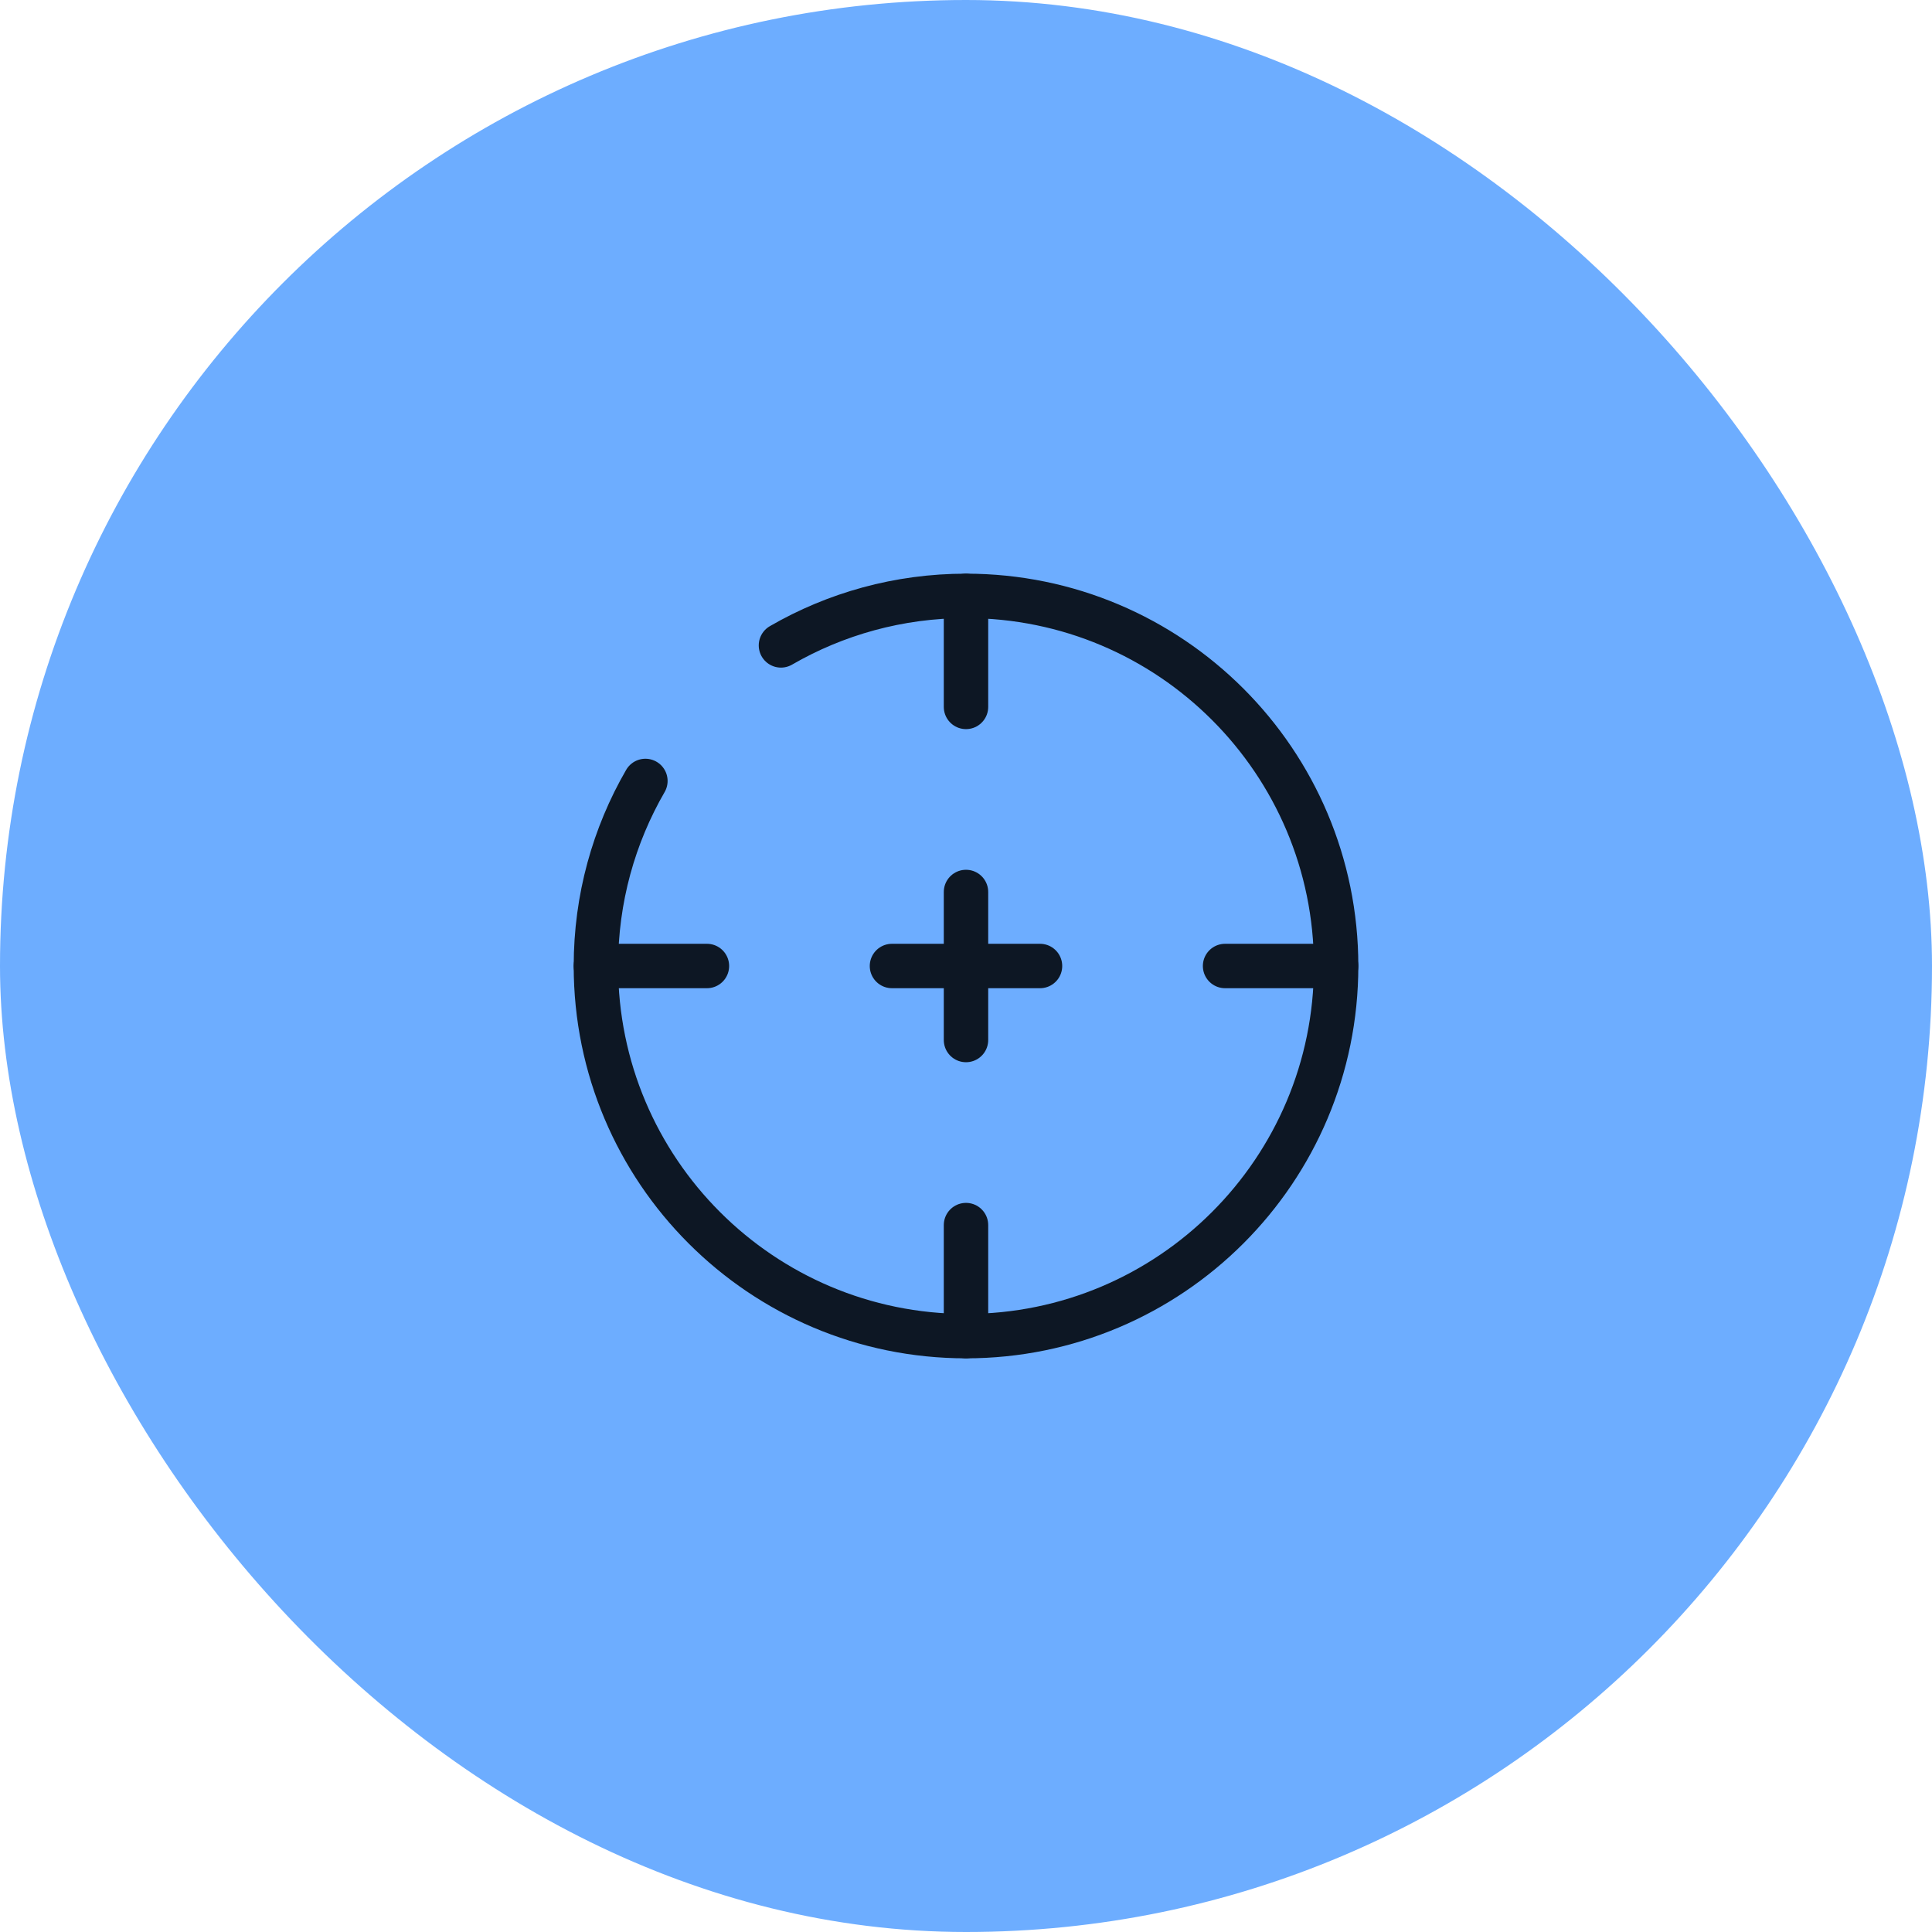 <?xml version="1.0" encoding="UTF-8"?> <svg xmlns="http://www.w3.org/2000/svg" width="87" height="87" viewBox="0 0 87 87" fill="none"><rect width="87" height="87" rx="43.5" fill="#6DADFF"></rect><path d="M26.834 43.5H31.834" stroke="#0D1724" stroke-width="2" stroke-linecap="round"></path><path d="M55.166 43.5H60.166" stroke="#0D1724" stroke-width="2" stroke-linecap="round"></path><path d="M43.5 60.167V55.167" stroke="#0D1724" stroke-width="2" stroke-linecap="round"></path><path d="M43.5 31.833V26.833" stroke="#0D1724" stroke-width="2" stroke-linecap="round"></path><path d="M40.166 43.5H43.5H46.833" stroke="#0D1724" stroke-width="2" stroke-linecap="round" stroke-linejoin="round"></path><path d="M43.5 46.833V43.5V40.167" stroke="#0D1724" stroke-width="2" stroke-linecap="round" stroke-linejoin="round"></path><path d="M35.167 29.063C37.618 27.645 40.465 26.833 43.5 26.833C52.705 26.833 60.167 34.295 60.167 43.5C60.167 52.705 52.705 60.167 43.5 60.167C34.295 60.167 26.834 52.705 26.834 43.5C26.834 40.464 27.645 37.618 29.063 35.167" stroke="#0D1724" stroke-width="2" stroke-linecap="round"></path></svg> 